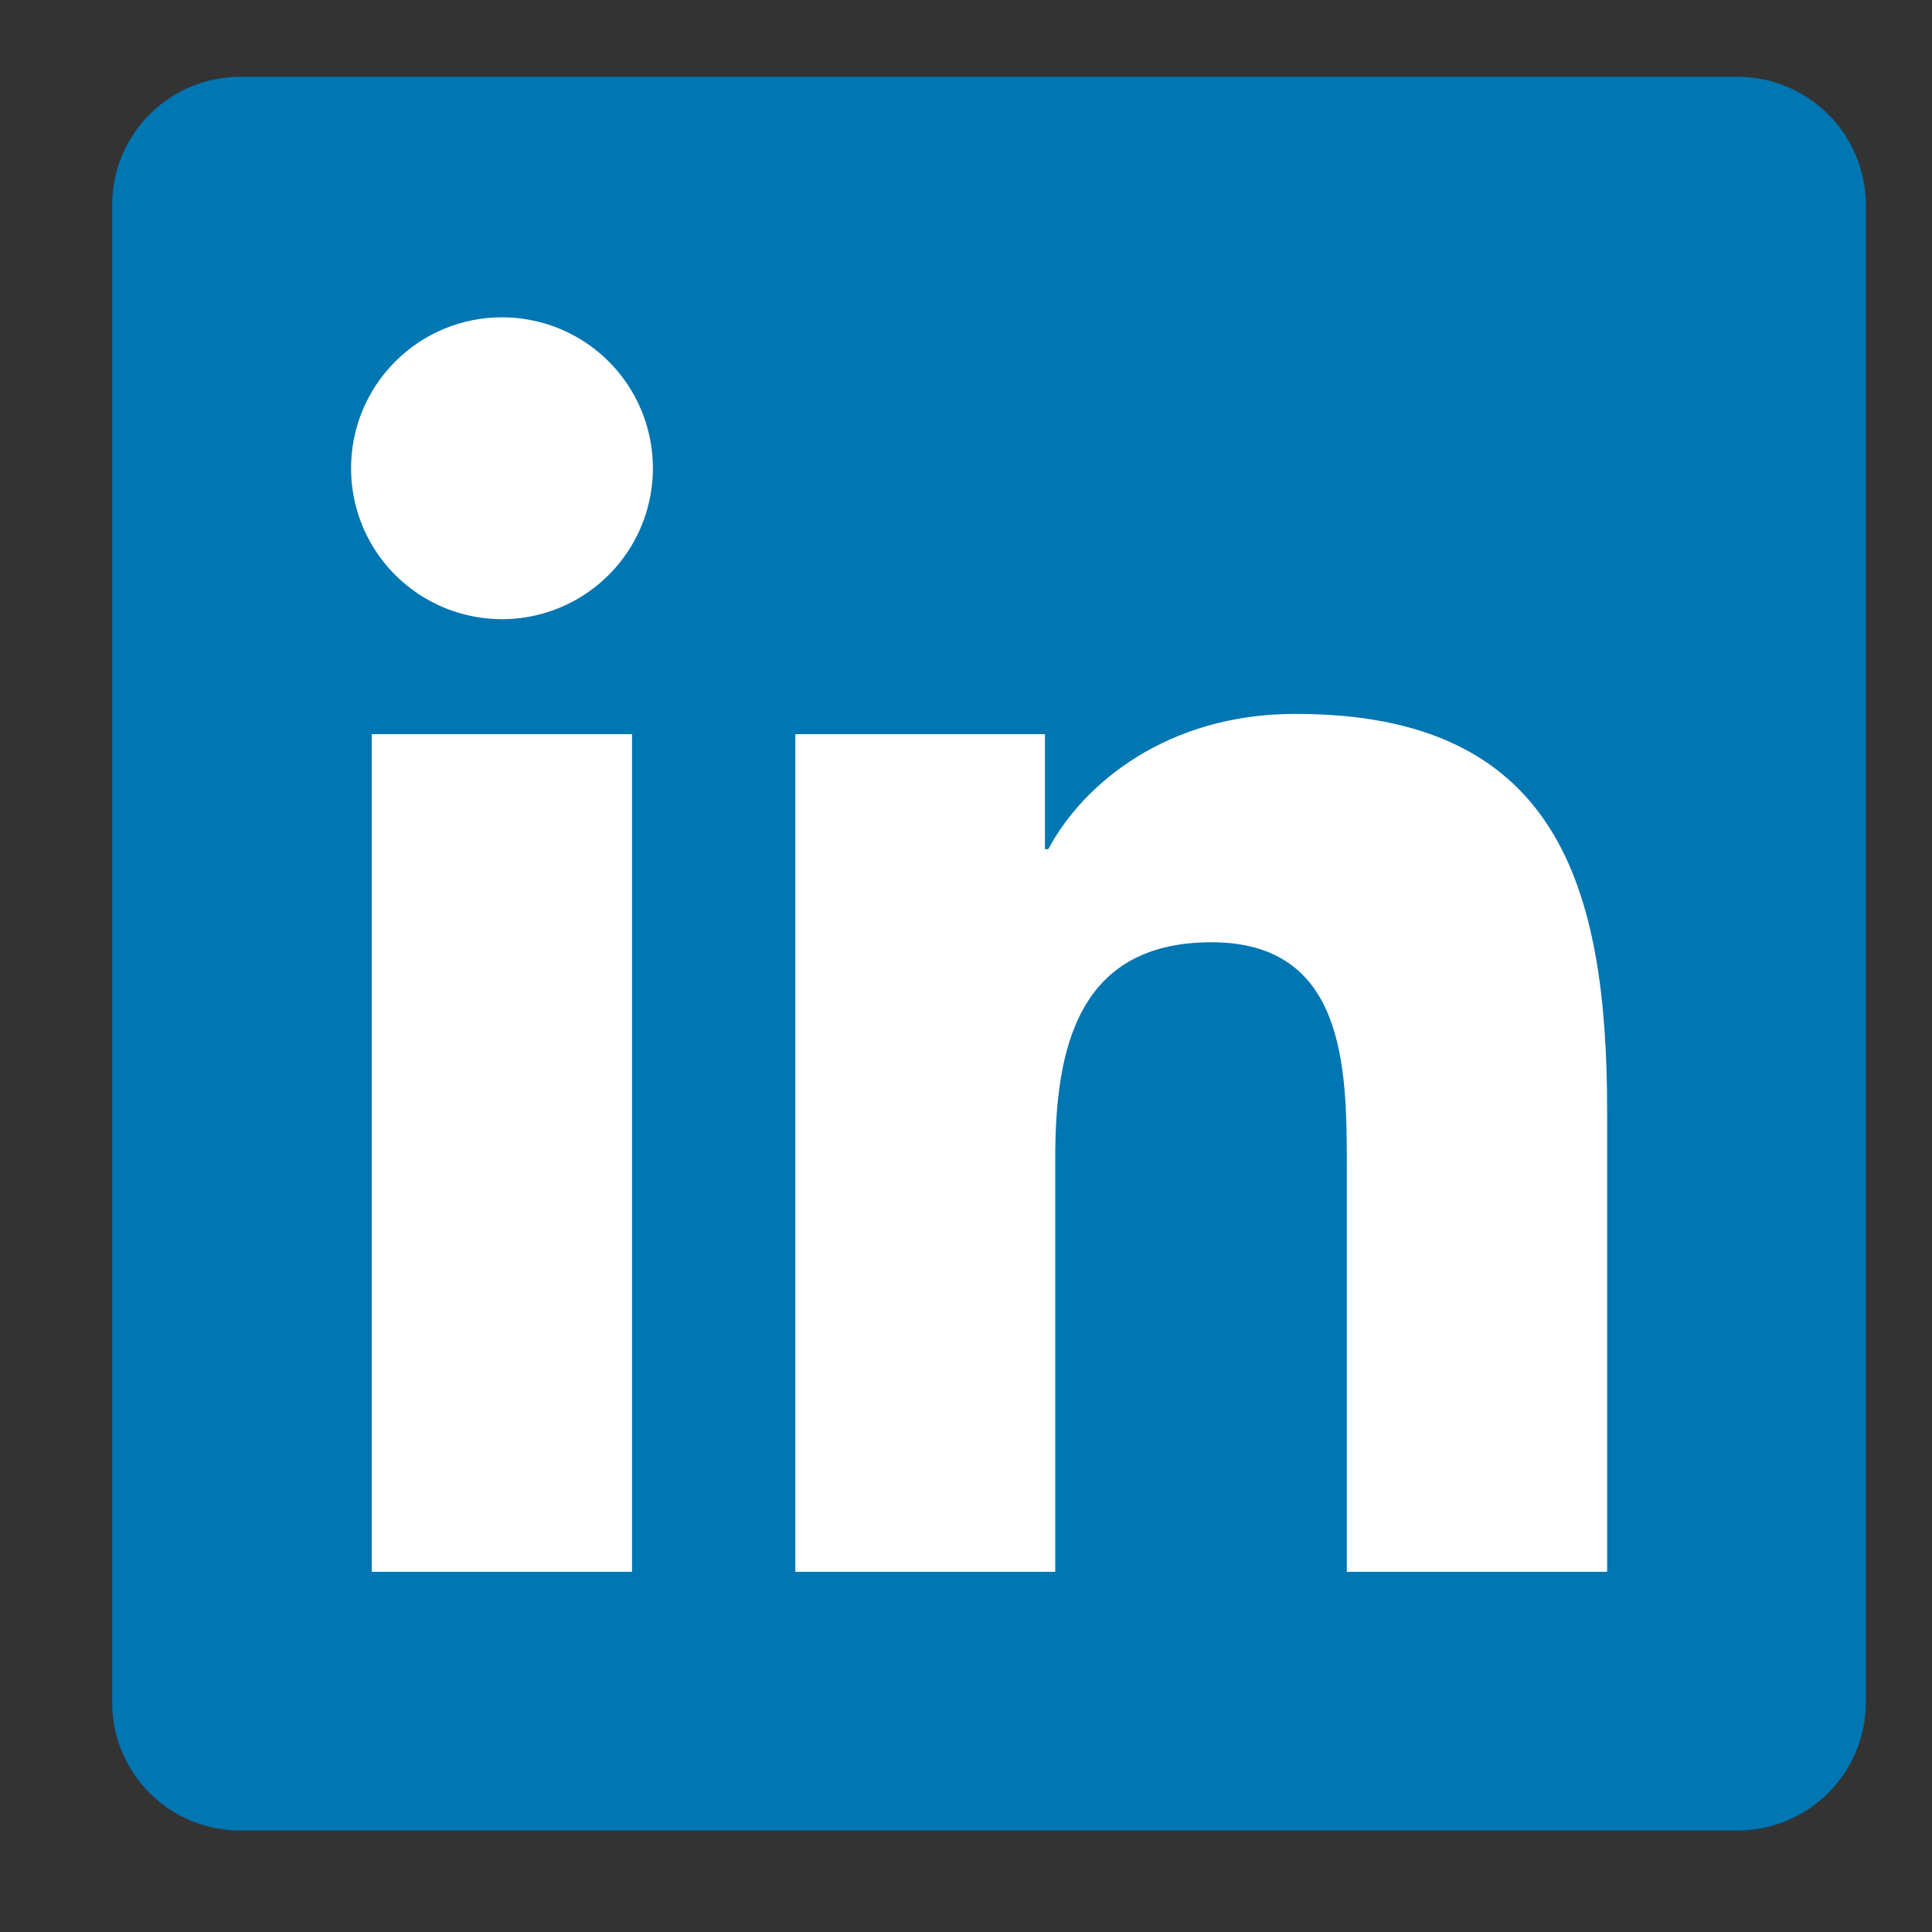 <svg width="21" height="21" viewBox="0 0 21 21" fill="none" xmlns="http://www.w3.org/2000/svg">
<rect x="0" y="0" width="21" height="21" fill="#333333" stroke="none"/>
<g clip-path="url(#clip0_10961_20076)">
<path d="M18.875 0.835H2.625C2.256 0.831 1.901 0.974 1.638 1.231C1.374 1.489 1.223 1.841 1.219 2.21V18.525C1.224 18.893 1.375 19.244 1.639 19.502C1.902 19.759 2.257 19.901 2.625 19.897H18.875C19.244 19.9 19.599 19.757 19.862 19.499C20.126 19.241 20.276 18.889 20.281 18.521V2.205C20.275 1.837 20.123 1.487 19.86 1.231C19.597 0.974 19.243 0.832 18.875 0.835Z" fill="#0076B2"/>
<path d="M4.041 7.98H6.87V17.085H4.041V7.98ZM5.456 3.449C5.781 3.449 6.098 3.545 6.368 3.725C6.638 3.906 6.848 4.162 6.972 4.462C7.096 4.762 7.129 5.092 7.065 5.41C7.002 5.728 6.845 6.021 6.616 6.25C6.386 6.479 6.094 6.636 5.775 6.699C5.457 6.762 5.127 6.729 4.827 6.605C4.528 6.48 4.271 6.27 4.091 6C3.911 5.73 3.815 5.412 3.816 5.088C3.816 4.653 3.989 4.236 4.297 3.929C4.604 3.621 5.021 3.449 5.456 3.449ZM8.645 7.98H11.358V9.23H11.395C11.774 8.514 12.695 7.76 14.072 7.76C16.938 7.753 17.469 9.639 17.469 12.085V17.085H14.639V12.655C14.639 11.6 14.62 10.242 13.169 10.242C11.717 10.242 11.47 11.393 11.47 12.586V17.085H8.645V7.98Z" fill="white"/>
</g>
<defs>
<clipPath id="clip0_10961_20076">
<rect width="20" height="20" fill="white" transform="translate(0.75 0.366)"/>
</clipPath>
</defs>
</svg>

